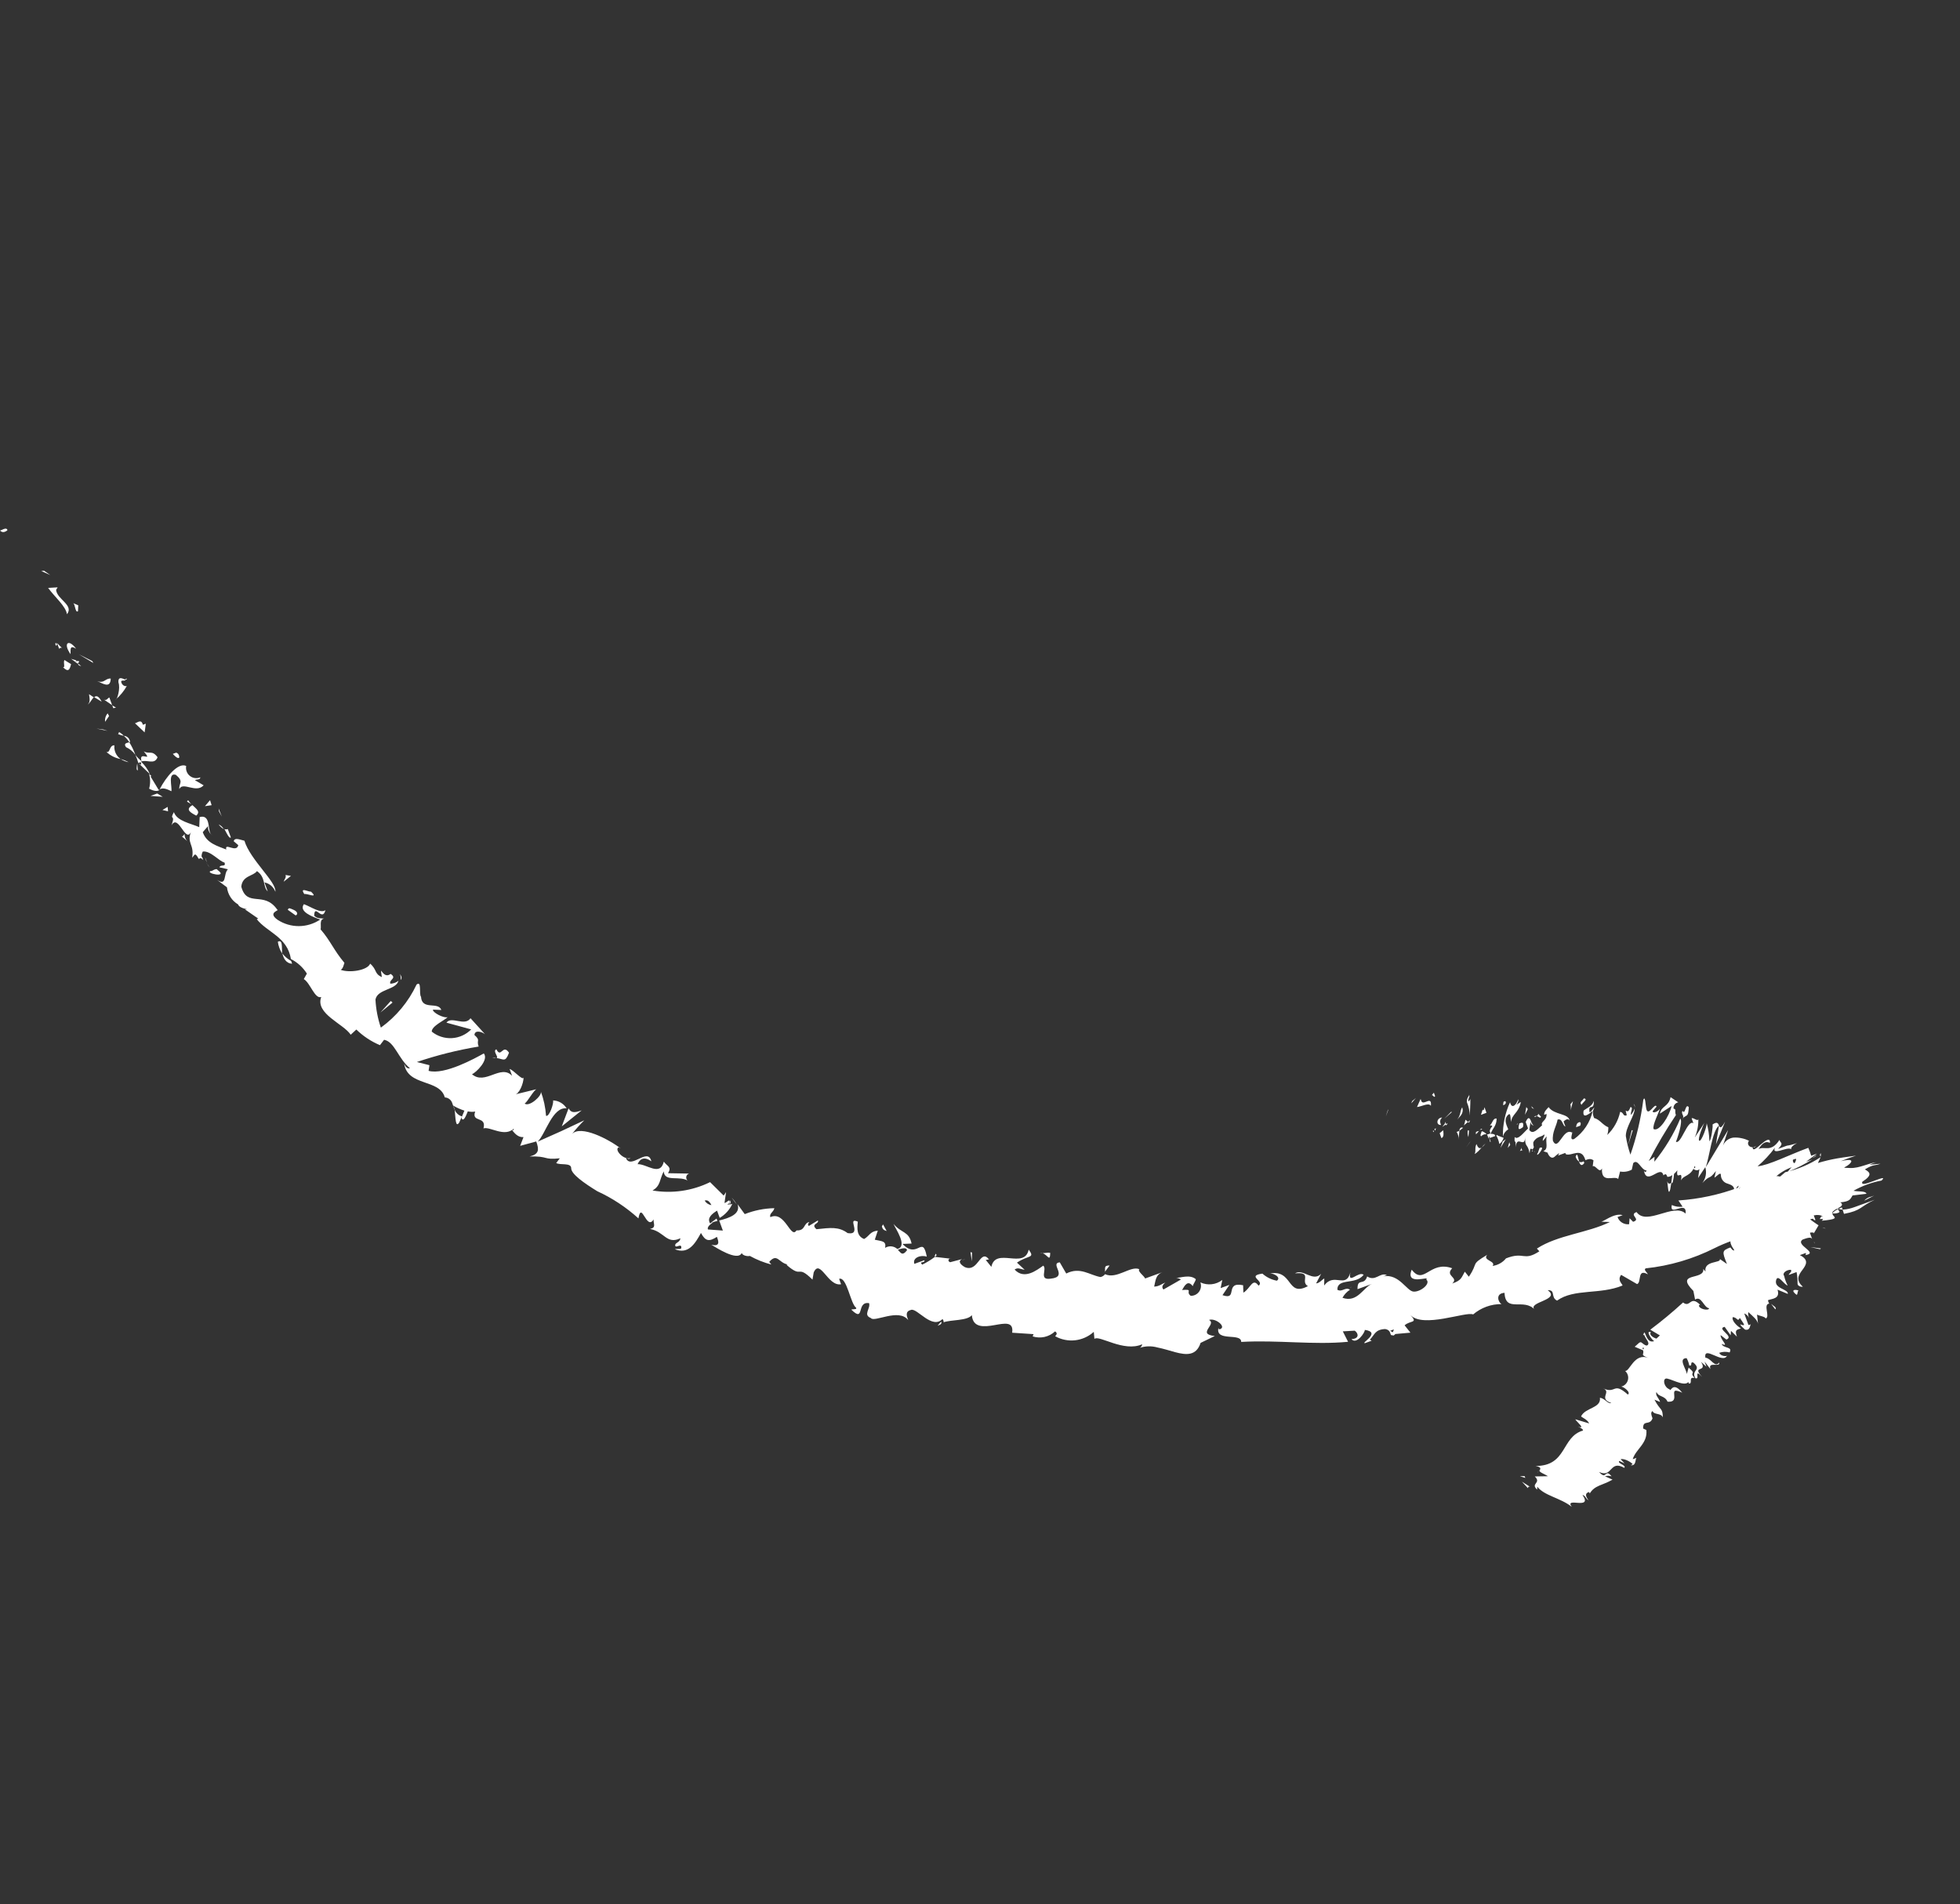 <?xml version="1.0" encoding="UTF-8"?> <svg xmlns="http://www.w3.org/2000/svg" width="141" height="137" viewBox="0 0 141 137" fill="none"><rect x="0" y="0" width="141" height="137" fill="#333333" stroke="none"/><g clip-path="url(#clip0_543_2742)"><path d="M0.526 38.12C0.448 37.905 0.092 38.174 0.004 38.171C0.272 38.475 0.644 38.06 0.526 38.12Z" fill="white"></path><path d="M3.17 41.065L2.969 41.086L3.614 41.374L3.17 41.065Z" fill="white"></path><path d="M4.816 44.197C5.342 43.535 4.097 43.133 4.036 42.441L4.146 42.261L3.462 42.301C3.92 42.936 4.748 43.629 4.816 44.197Z" fill="white"></path><path d="M4.256 46.685C4.462 46.436 4.687 46.912 4.099 46.254L4.133 46.346L4.256 46.685Z" fill="white"></path><path d="M4.104 46.358C3.999 46.693 3.898 46.032 4.104 46.358V46.358Z" fill="white"></path><path d="M5.112 47.787L4.637 47.489C4.528 47.668 4.725 48.067 4.526 48C4.916 48.399 5.014 48.189 5.112 47.787Z" fill="white"></path><path d="M5.839 47.922L5.617 47.742C5.617 47.742 5.585 47.893 5.839 47.922Z" fill="white"></path><path d="M5.113 47.403L5.589 47.753C5.654 47.642 5.868 47.512 5.388 47.582C5.634 47.493 5.396 47.51 5.113 47.403Z" fill="white"></path><path d="M5.076 47.068C5.083 46.751 5.001 46.38 5.475 46.678C4.921 45.921 4.516 46.295 5.076 47.068Z" fill="white"></path><path d="M5.61 43.979L5.629 43.553L5.257 43.392C5.425 43.471 5.401 44.124 5.61 43.979Z" fill="white"></path><path d="M6.305 50.683C6.459 50.627 6.59 50.317 6.747 50.173L6.404 49.949C6.43 50.166 6.529 50.531 6.305 50.683Z" fill="white"></path><path d="M6.777 50.162L7.315 50.489C7.085 50.05 6.924 50.039 6.777 50.162Z" fill="white"></path><path d="M6.633 47.563L5.671 47.077L6.72 47.706L6.633 47.563Z" fill="white"></path><path d="M7.434 52.487L6.94 52.423L7.733 52.588L7.434 52.487Z" fill="white"></path><path d="M8.23 53.627C7.84 53.611 7.95 54.199 7.652 54.099C7.937 54.365 8.292 54.545 8.677 54.615C8.52 54.505 8.397 54.356 8.318 54.182C8.239 54.008 8.209 53.816 8.23 53.627Z" fill="white"></path><path d="M9.251 54.843C9.072 54.742 8.88 54.665 8.68 54.615C8.854 54.726 9.048 54.804 9.251 54.843Z" fill="white"></path><path d="M7.743 51.328C7.672 51.411 7.619 51.508 7.588 51.612C7.556 51.717 7.548 51.827 7.562 51.935L7.847 51.517L7.743 51.328Z" fill="white"></path><path d="M6.986 49.006C7.374 49.161 7.945 49.581 7.966 48.823C7.571 48.793 7.51 49.199 6.986 49.006Z" fill="white"></path><path d="M8.068 50.738L7.866 50.184C7.743 50.229 7.666 50.448 7.466 50.33L8.068 50.738Z" fill="white"></path><path d="M8.345 50.917L8.076 50.753L8.149 50.954L8.345 50.917Z" fill="white"></path><path d="M9.066 53.759C9.337 53.88 9.57 54.073 9.74 54.316C9.626 54 9.481 53.697 9.305 53.411C9.146 53.451 8.856 53.47 9.066 53.759Z" fill="white"></path><path d="M11.438 56.872L11.476 56.789L11.421 56.826L11.438 56.872Z" fill="white"></path><path d="M9.339 53.311C9.319 53.211 9.265 53.12 9.187 53.054C9.109 52.987 9.012 52.949 8.909 52.944C9.063 53.08 9.196 53.237 9.306 53.41C9.306 53.41 9.398 53.377 9.339 53.311Z" fill="white"></path><path d="M9.913 55.421L9.874 54.929C9.837 55.117 9.784 55.45 9.913 55.421Z" fill="white"></path><path d="M8.495 52.816C8.426 52.911 8.466 52.879 8.495 52.816V52.816Z" fill="white"></path><path d="M8.496 52.816C8.628 52.876 8.767 52.919 8.909 52.945C8.809 52.836 8.693 52.743 8.565 52.669C8.553 52.722 8.529 52.773 8.496 52.816Z" fill="white"></path><path d="M14.406 55.93C14.283 55.982 14.148 56 14.016 55.982C13.884 55.963 13.759 55.909 13.655 55.825C13.551 55.741 13.472 55.631 13.426 55.505C13.38 55.38 13.369 55.244 13.394 55.113C12.821 54.833 11.938 55.904 11.49 56.782C11.66 56.721 11.814 56.665 12.329 56.93C12.393 56.628 12.058 55.564 12.649 55.75C13.249 56.247 12.862 56.335 12.9 56.775C13.149 56.213 14.101 57.105 14.65 56.504L14.028 56.137C14.119 56.052 14.427 56.132 14.406 55.93Z" fill="white"></path><path d="M10.906 55.845L10.725 55.684C10.823 56.031 10.824 56.398 10.728 56.746C11.117 56.953 11.298 56.922 11.437 56.872L10.823 55.857L10.906 55.845Z" fill="white"></path><path d="M10.14 54.797C10.602 54.629 11.107 55.056 11.335 54.484C10.925 53.936 10.744 54.298 10.343 54.061C11.062 54.933 9.951 53.942 10.181 54.765C10.015 54.634 9.867 54.483 9.738 54.316C9.825 54.505 9.897 54.7 9.952 54.901C10.005 54.873 10.062 54.853 10.121 54.839C10.239 55.163 10.041 54.955 9.952 54.901L10.782 55.697C10.631 55.357 10.413 55.051 10.14 54.797Z" fill="white"></path><path d="M9.113 48.824C9.113 48.824 9.113 48.824 9.022 48.857C8.93 48.891 9.158 48.946 9.113 48.824Z" fill="white"></path><path d="M9.12 49.361C9.043 49.389 8.825 49.364 8.735 49.118C8.646 48.871 8.935 49.045 9.046 48.918C8.863 48.845 8.477 48.601 8.522 49.108C8.679 49.539 8.422 50.365 8.323 50.332C8.644 50.058 8.914 49.729 9.12 49.361Z" fill="white"></path><path d="M9.712 52.041L10.404 52.696L10.491 52.072L10.275 52.15C10.17 51.718 9.903 51.989 9.712 52.041Z" fill="white"></path><path d="M11.307 57.093L10.83 57.267L11.708 57.331L11.307 57.093Z" fill="white"></path><path d="M12.059 58.057L11.687 58.28L12.089 58.377L12.059 58.057Z" fill="white"></path><path d="M69.195 90.686L69.457 90.591C69.366 90.611 69.278 90.643 69.195 90.686Z" fill="white"></path><path d="M67.31 90.205L67.228 90.409C67.362 90.395 67.417 90.305 67.31 90.205Z" fill="white"></path><path d="M32.709 79.854C32.776 80.422 32.761 81.195 33.039 80.762L33.23 80.327C33.113 80.291 33.006 80.231 32.916 80.149C32.826 80.067 32.755 79.966 32.709 79.854Z" fill="white"></path><path d="M51.61 87.847L51.548 87.677L51.122 87.99C51.26 87.939 51.451 87.887 51.61 87.847Z" fill="white"></path><path d="M52.641 86.181L52.986 86.648C52.895 86.476 52.778 86.319 52.641 86.181Z" fill="white"></path><path d="M79.484 91.509L79.824 91.054C79.368 91.045 79.54 91.279 79.484 91.509Z" fill="white"></path><path d="M19.986 67.761C20.029 68.062 20.134 68.35 20.294 68.608C20.265 68.096 20.339 67.58 19.986 67.761Z" fill="white"></path><path d="M67.449 95.385C67.634 95.317 67.726 95.284 67.728 95.144C67.729 95.004 67.48 95.374 67.449 95.385Z" fill="white"></path><path d="M21.016 69.341L20.943 69.14C20.698 69.007 20.483 68.824 20.312 68.603C20.393 68.922 20.554 69.317 21.016 69.341Z" fill="white"></path><path d="M128.905 87.955C128.761 88.02 128.611 88.075 128.458 88.117C128.619 88.102 128.772 88.046 128.905 87.955Z" fill="white"></path><path d="M24.914 69.176C24.91 69.021 24.925 69.016 24.914 69.176V69.176Z" fill="white"></path><path d="M14.762 61.695C14.779 61.815 14.821 61.931 14.885 62.034L14.762 61.695Z" fill="white"></path><path d="M14.616 61.87L14.538 61.654C14.43 61.693 14.41 61.735 14.616 61.87Z" fill="white"></path><path d="M15.073 62.402C14.981 62.296 14.907 62.175 14.856 62.045L14.884 62.122L15.073 62.402Z" fill="white"></path><path d="M97.066 92.711C97.239 92.561 97.346 92.522 97.066 92.711V92.711Z" fill="white"></path><path d="M41.844 79.893C41.198 80.129 41.065 80.003 40.902 79.748L40.414 81.042L41.844 79.893Z" fill="white"></path><path d="M73.711 91.361L73.158 90.848C73.982 90.286 74.482 90.557 74.003 89.912C73.696 91.367 71.623 89.697 71.316 91.152L70.903 90.64C71.023 90.683 71.056 90.584 71.162 90.633C70.506 89.79 70.404 91.571 69.424 91.178C69.098 91.001 68.884 90.747 69.211 90.593L68.352 90.819C68.132 90.742 68.234 90.495 68.454 90.572L67.253 90.434C66.969 90.652 66.663 90.839 66.34 90.993C66.084 90.72 66.556 90.915 66.502 90.672L65.779 90.936C65.622 90.505 66.232 90.265 66.672 90.419C66.357 88.79 66.025 90.654 64.925 89.503L65.578 89.475C65.387 88.567 64.843 88.748 64.279 88.064C64.386 88.356 65.34 89.683 64.552 89.865C64.433 89.758 64.283 89.692 64.123 89.678C63.964 89.664 63.804 89.702 63.668 89.786C63.794 89.269 63.391 89.312 62.932 89.2L63.147 88.546C62.589 88.592 62.541 88.941 62.163 89.148C61.613 88.93 61.66 88.39 61.709 87.901C60.859 87.531 62.074 88.902 60.98 88.725C60.334 88.245 59.741 88.339 58.733 88.444C58.292 88.047 58.946 88.07 58.835 87.814L58.193 88.205C58.087 88.156 58.125 88.02 58.231 87.929C57.782 87.988 57.974 88.564 57.299 88.53C56.877 89.19 56.477 87.086 55.417 87.576C55.322 87.314 55.651 87.212 55.706 86.931C54.976 86.945 54.255 87.089 53.576 87.357L53.054 86.641C53.312 87.349 52.459 87.642 51.738 87.817L52.002 88.541L50.927 88.461C50.865 88.292 51.047 88.121 51.311 87.938C51.232 87.958 51.154 87.986 51.081 88.022C50.852 87.634 51.202 87.35 51.584 87.106L51.775 87.629C52.174 87.395 52.49 87.042 52.68 86.62C52.561 86.665 52.432 86.676 52.308 86.651C52.431 86.606 52.523 86.572 52.488 86.428C52.453 86.284 52.35 86.478 52.119 86.562L52.232 85.772L52.062 86.025L51.082 85.056C49.799 85.686 48.35 85.896 46.941 85.657C47.533 85.32 47.438 84.866 47.748 84.282C47.802 85.1 48.922 84.535 49.541 84.99C49.486 84.966 49.44 84.926 49.408 84.875C49.377 84.825 49.362 84.765 49.365 84.706C49.367 84.646 49.388 84.589 49.425 84.541C49.461 84.494 49.51 84.458 49.567 84.44L48.058 84.414C48.34 83.945 48.003 83.928 47.755 83.582C47.489 84.673 46.52 83.735 45.868 83.764C46.019 83.412 46.313 83.166 46.858 83.56C46.605 82.484 45.357 84.229 45.015 83.289C45.162 83.358 45.211 83.445 45.358 83.322C44.881 83.495 44.165 82.727 44.502 82.552L44.655 82.636C43.781 81.96 41.783 80.926 41.153 81.591C41.424 81.244 41.718 80.915 42.033 80.608L40.38 81.385L38.685 82.141C39.261 81.566 39.741 79.629 40.761 79.746C40.657 79.579 40.515 79.439 40.345 79.34C40.175 79.24 39.983 79.184 39.786 79.177C39.853 79.362 39.523 80.371 39.282 80.285C39.241 79.688 39.115 79.099 38.908 78.538C39.014 78.83 38.068 79.68 37.739 79.399C37.924 79.332 38.416 78.385 38.618 78.364L37.017 78.755C37.358 78.736 37.663 77.945 37.667 77.525C37.607 77.791 36.947 76.984 36.66 76.915L36.84 77.407C36.017 76.538 34.9 78.114 33.954 77.29C34.231 77.189 35.186 76.266 34.805 75.794C34.197 76.137 31.976 77.365 30.832 77.049L30.894 76.642L29.991 76.413C31.439 75.922 32.925 75.55 34.434 75.301C34.254 74.809 34.599 74.892 34.131 74.47C34.156 74.06 34.716 74.257 34.897 74.418L33.849 73.264C33.425 73.872 32.476 73.085 32.116 73.582L33.897 74.067C33.529 74.441 33.034 74.665 32.51 74.695C31.985 74.724 31.469 74.558 31.061 74.228C31.034 73.819 32.059 73.376 32.198 73.185C31.937 73.281 31.101 72.853 31.147 72.644L31.749 72.669C31.519 72.038 30.356 72.723 30.287 71.719C30.126 71.516 30.358 70.525 29.967 70.841C29.388 72.075 28.504 73.141 27.398 73.939C27.176 73.287 27.045 72.606 27.011 71.918C27.151 71.152 28.506 71.234 28.664 70.566C28.498 70.7 28.292 70.775 28.079 70.779C27.966 70.471 28.587 70.402 28.101 70.074C27.517 70.53 27.294 69.199 27.47 70.303C26.908 70.054 27.139 69.778 26.629 69.336C26.44 69.824 25.134 70.02 24.506 69.778C24.675 69.717 24.733 69.399 24.777 69.278C24.011 68.371 23.785 67.704 23.062 66.868C23.135 66.685 22.939 66.146 23.321 66.094C23.118 66.063 22.845 66.128 22.6 65.886C22.632 64.967 23.178 66.373 23.413 65.485C23.073 65.748 22.386 65.249 21.862 65.056C21.467 65.6 22.509 65.971 23.033 66.164C22.58 66.468 22.048 66.632 21.504 66.635C20.959 66.638 20.425 66.48 19.97 66.181C19.198 65.642 20.158 65.502 19.95 65.456C18.989 64.062 17.779 65.339 17.359 63.8C17.43 62.99 18.235 63.045 18.484 62.676C19.134 63.119 18.899 63.815 19.26 64.137L19.025 63.49C19.202 63.526 19.367 63.607 19.505 63.725C19.642 63.843 19.747 63.994 19.81 64.163C19.905 63.466 17.995 61.86 17.584 60.492C17.282 60.428 16.877 60.227 16.813 60.529L17.142 60.81C17.008 61.4 16.135 60.584 16.28 61.124C15.666 60.877 14.863 60.681 14.587 59.875L15.029 59.365C14.86 59.426 15.021 60.013 15.292 60.089C14.839 59.992 15.276 58.56 14.365 58.787L14.333 59.514C13.73 59.245 12.73 59.086 12.51 58.434C12.155 59.086 12.663 58.517 12.334 59.387C12.853 58.465 13.392 60.903 13.784 59.731C13.37 60.701 13.998 60.7 13.823 61.705C13.995 61.555 14.008 61.254 14.292 61.795C14.292 61.795 14.446 61.739 14.508 61.717C14.486 61.563 14.514 61.406 14.589 61.269C15.157 61.202 15.748 61.963 16.15 62.061C16.279 62.415 15.873 62.162 15.786 62.403L16.397 62.546C16.048 62.883 16.348 63.802 15.609 63.304L16.328 63.844C16.357 64.097 16.444 64.339 16.582 64.552C16.72 64.765 16.906 64.943 17.124 65.072C17.253 65.426 18.109 65.428 17.621 65.431L18.578 66.094L18.47 66.134C19.196 67.073 20.677 67.405 20.928 69.005C21.399 69.243 21.796 69.605 22.077 70.052L21.854 70.447C22.318 70.714 22.646 71.903 23.108 71.735C22.659 72.944 24.716 73.66 25.23 74.45L25.634 74.076C26.125 74.554 26.702 74.936 27.334 75.201L27.63 74.814C28.395 74.954 28.652 76.186 29.489 76.857C29.305 76.925 29.149 76.737 29.076 76.537C29.329 78.189 31.63 77.612 31.999 78.96C32.123 78.966 32.242 79.011 32.339 79.088C32.436 79.166 32.506 79.272 32.54 79.391L32.573 79.484C32.62 79.635 32.674 79.784 32.736 79.93C32.71 79.795 32.663 79.665 32.596 79.545C32.852 79.698 33.125 79.821 33.409 79.912L33.195 80.426C33.324 80.78 33.519 80.308 33.654 79.962C33.828 80.004 34.008 80.01 34.184 79.979C33.89 80.801 35.021 80.267 34.782 81.191C35.228 81.028 36.298 81.859 36.964 81.198C36.9 81.309 37.032 81.383 36.795 81.26C37.021 81.544 37.252 81.844 37.66 81.817L37.419 82.446L38.576 82.129C38.789 82.714 38.788 83.046 38.098 83.21C39.496 83.171 39.048 83.474 40.273 83.342L40.013 83.681C40.303 83.854 41.095 83.635 41.091 84.055C41.087 84.475 42.023 85.129 42.967 85.71C44.048 86.205 45.047 86.865 45.928 87.665C46.152 86.363 46.508 88.588 47.019 87.739C46.997 88.061 47.232 88.324 46.763 88.425C47.81 88.619 47.945 89.564 48.943 89.096C48.921 89.418 48.547 89.397 48.574 89.615C48.6 89.832 48.974 89.469 49.012 89.716C49.05 89.964 48.75 89.812 48.55 89.885C49.53 90.278 50.006 89.477 50.426 88.714C50.748 89.311 51.008 89.356 51.574 88.993C51.686 89.301 51.837 89.717 51.169 89.559C51.48 89.742 53.064 90.787 53.358 90.157C53.431 90.357 53.816 90.409 53.939 90.364C54.428 90.635 54.949 90.844 55.49 90.985L55.335 90.797C55.913 90.134 56.021 90.862 56.656 90.979L56.579 91.007C57.78 92.052 57.282 90.925 58.449 92.07L58.538 91.549C59.003 90.526 59.562 92.589 60.506 92.403L60.365 92.018C60.92 91.816 61.182 93.83 61.594 94.099C61.645 94.237 61.379 94.177 61.24 94.228C62.241 95.206 61.576 93.617 62.518 93.763C62.652 94.132 62.059 94.61 62.646 94.832C62.878 95.183 64.663 94.098 65.335 94.986C65.217 94.663 65.105 94.355 65.553 94.244C66.001 94.133 67.049 95.67 67.8 94.908C67.829 94.939 67.852 94.975 67.866 95.015C67.881 95.055 67.887 95.097 67.885 95.139C68.408 94.949 69.593 95.041 69.913 94.627C69.99 95.558 70.797 95.474 71.534 95.345C72.272 95.216 72.931 95.063 72.814 95.891L73.583 95.942L74.352 95.993L74.288 96.156C74.565 96.244 74.86 96.257 75.144 96.194C75.427 96.13 75.688 95.993 75.901 95.795C76.107 95.93 75.991 96.042 75.906 96.143C76.343 96.389 76.847 96.49 77.346 96.434C77.845 96.378 78.314 96.165 78.686 95.828L78.731 96.335C79.075 96.035 80.831 97.314 82.168 96.722C82.161 96.775 82.142 96.825 82.113 96.869C82.084 96.913 82.044 96.95 81.999 96.976C82.409 96.844 82.848 96.836 83.263 96.952C83.695 97.038 84.129 97.177 84.537 97.29C85.367 97.511 86.063 97.554 86.369 96.623L87.392 96.128C86.051 95.989 87.571 95.278 86.972 94.973C87.465 94.794 88.33 95.543 87.69 95.653L87.651 95.546C87.43 96.568 89.303 95.868 89.291 96.553C91.905 96.403 94.502 96.783 96.978 96.544L96.6 95.793L97.454 95.743C97.702 95.897 97.838 96.318 97.222 96.351C97.586 96.776 98.199 95.873 98.183 95.687C99.417 95.865 97.842 96.666 98.199 96.64L98.676 96.466L98.545 96.392C98.913 96.014 98.908 95.667 99.643 95.626C100.128 95.711 99.946 96.074 100.138 96.074C100.33 96.074 100.171 96.166 100.384 95.984L101.465 95.887L101.046 95.359C101.466 94.98 102.048 95.239 101.45 94.602C102.338 95.604 105.486 94.336 105.975 94.576C106.546 94.089 107.273 93.824 108.023 93.831C107.798 93.738 107.535 93.066 108.234 93.021C108.3 94.497 109.627 93.351 110.424 94.247C109.781 93.679 112.333 93.552 111.339 92.832C111.94 92.806 111.524 93.341 112.013 93.581C113.243 92.697 115.107 93.17 116.726 92.493C116.664 92.323 116.342 92.109 116.622 91.728L117.77 92.392C118.109 92.268 117.755 91.246 118.544 91.691C118.488 91.537 118.219 91.374 118.387 91.26C120.116 91.078 121.797 90.584 123.35 89.802C124.957 89.002 126.738 88.611 128.533 88.665C127.948 88.494 128.224 88.341 128.557 88.203C128.341 88.281 128.394 87.756 128.305 87.51L129.925 87.6C129.872 86.834 131.408 86.885 131.167 86.223L130.808 86.529C131.009 85.549 129.308 85.331 128.936 84.263C128.697 85.379 126.816 83.709 126.321 85.32C126.023 85.219 126.389 84.929 126.125 84.781C126.036 85.302 125.762 85.506 125.115 85.55L125.076 85.442C123.684 85.961 122.224 86.275 120.742 86.375L121.044 86.823C120.78 86.857 120.511 86.816 120.269 86.704C120.07 87.596 121.362 86.306 121.26 87.32C120.408 86.513 118.455 88.236 117.732 87.209C117.147 87.422 118.093 87.723 117.482 87.91L117.231 87.653L117.196 88.084C117.019 88.105 116.841 88.065 116.689 87.972C116.538 87.878 116.423 87.736 116.363 87.568C116.455 87.534 116.64 87.467 116.732 87.433C116.121 87.238 115.3 87.955 115.159 87.902L115.813 87.925C114.217 88.715 112.054 88.858 110.562 89.837L110.739 90.034C109.583 90.786 109.671 90.022 108.342 90.54C108.1 90.839 107.753 91.034 107.372 91.085C107.663 90.735 106.599 90.687 106.993 90.282C105.733 91.037 106.395 90.796 105.667 91.863L105.377 91.498C105.13 91.919 105.151 92.121 104.468 92.352C104.984 91.903 103.909 91.823 104.469 91.253C102.861 90.67 102.435 92.517 101.558 91.354C101.058 92.565 102.928 91.762 102.599 92.056C102.97 92.357 102.168 92.981 101.679 92.932C101.191 92.883 100.654 91.648 99.534 91.829C99.626 91.796 99.657 91.784 99.765 91.745C99.282 91.52 98.949 92.234 98.353 91.841C98.123 92.552 97.644 91.907 97.657 92.757L98.704 92.376C98.088 92.6 97.659 93.768 96.575 93.377C96.705 93.143 96.89 92.944 97.114 92.798C96.786 92.568 96.544 93.005 96.207 92.797C96.204 91.926 97.52 92.476 98.1 91.724C97.729 91.423 96.935 92.497 97.147 91.547C96.807 92.77 95.985 91.517 95.26 92.496L95.267 91.988C95.144 92.033 94.909 92.345 94.68 92.341L95.04 91.652C94.445 92.27 93.743 91.252 93.163 91.621C94.46 91.497 93.5 92.213 94.09 92.539C92.526 93.369 93.055 91.276 91.287 91.641C91.533 91.551 92.216 91.895 91.855 92.149C91.469 92.076 91.109 91.899 90.815 91.638C89.638 91.805 91.011 92.177 90.538 92.506C90.107 91.896 89.953 92.719 89.448 93.008L89.428 92.475C88.052 92.191 89.101 93.588 87.944 93.189L88.442 92.45L87.811 92.68L87.93 92.096C87.708 92.267 87.444 92.373 87.166 92.403C86.888 92.434 86.607 92.387 86.353 92.269C86.394 92.379 86.406 92.497 86.39 92.614C86.374 92.73 86.33 92.841 86.262 92.936C86.194 93.031 86.103 93.108 85.998 93.161C85.893 93.213 85.777 93.239 85.659 93.236C85.252 92.931 85.9 92.748 85.036 92.818C85.229 92.486 85.446 92.076 85.806 92.538C85.848 92.366 85.999 92.206 86.026 92.039C85.596 91.673 84.93 91.95 84.613 91.943C84.734 91.957 84.85 91.998 84.953 92.064L83.698 92.782C83.521 92.585 83.672 92.425 83.829 92.281C83.598 92.365 83.391 92.563 83.029 92.573C83.136 92.15 83.119 91.72 83.643 91.529L82.38 91.989C82.313 91.804 81.806 91.466 81.963 91.321C81.338 91.043 80.335 92.071 79.495 91.679C79.416 91.787 79.299 91.861 79.168 91.885C78.366 91.741 77.707 91.127 76.704 91.632L76.237 90.825C75.482 90.908 76.877 91.865 75.6 91.999C74.692 92.138 75.353 91.321 75.051 91.065C74.578 91.394 73.685 92.103 72.99 91.345C73.239 91.167 73.42 91.328 73.711 91.361ZM64.559 89.933C64.759 89.86 65.221 89.692 65.249 89.96C64.878 90.427 64.797 90.108 64.537 89.871L64.559 89.933ZM50.693 86.384C50.894 86.311 51.048 86.447 51.179 86.713C51.079 86.697 50.984 86.659 50.9 86.603C50.816 86.546 50.745 86.471 50.693 86.384ZM16.926 64.097C17.064 64.571 17.033 64.39 16.926 64.097V64.097ZM16.618 63.251C16.581 63.237 16.541 63.237 16.505 63.25C16.468 63.263 16.437 63.289 16.418 63.323C16.541 63.279 16.67 63.441 16.795 63.64C16.803 63.567 16.799 63.411 16.564 63.34L16.618 63.251ZM100.199 95.86L100.005 95.756C100.384 95.601 100.261 95.645 100.199 95.86Z" fill="white"></path><path d="M52.518 86.365C52.519 86.466 52.503 86.567 52.469 86.662C52.525 86.624 52.61 86.523 52.518 86.365Z" fill="white"></path><path d="M79.43 91.599C79.427 91.571 79.417 91.545 79.402 91.522L79.43 91.599Z" fill="white"></path><path d="M28.769 70.091C28.826 70.223 28.843 70.369 28.816 70.51C28.907 70.424 28.93 70.294 28.769 70.091Z" fill="white"></path><path d="M13.025 60.13L13.461 60.512C13.337 60.372 13.271 60.191 13.276 60.004C13.216 60.078 13.128 60.267 13.025 60.13Z" fill="white"></path><path d="M12.866 54.328C12.866 54.328 12.81 54.175 12.664 54.158L12.433 54.242C12.712 54.576 12.989 54.667 12.866 54.328Z" fill="white"></path><path d="M14.119 58.685C14.448 58.391 14.116 58.197 13.844 57.93C13.299 58.251 13.709 58.468 14.119 58.685Z" fill="white"></path><path d="M13.769 57.87C13.682 57.785 13.606 57.69 13.544 57.586C13.319 57.685 13.594 57.724 13.769 57.87Z" fill="white"></path><path d="M15.648 62.593C15.575 62.393 15.109 62.79 15.199 62.653C14.633 62.824 16.499 63.208 15.648 62.593Z" fill="white"></path><path d="M15.11 57.574L14.744 58.004L15.224 57.934L15.11 57.574Z" fill="white"></path><path d="M16.608 60.254L16.389 59.654C16.389 59.654 16.235 59.71 16.14 59.64C16.304 59.947 16.492 60.367 16.608 60.254Z" fill="white"></path><path d="M16.095 59.657C16.014 59.506 15.884 59.387 15.727 59.32C15.829 59.453 15.953 59.567 16.095 59.657Z" fill="white"></path><path d="M15.728 58.17L15.749 58.371L15.956 58.749L15.728 58.17Z" fill="white"></path><path d="M20.702 65.461L21.268 65.865C21.453 65.798 21.411 65.587 21.122 65.465C20.834 65.343 20.78 65.293 20.702 65.461Z" fill="white"></path><path d="M20.539 62.956C20.607 63.141 20.47 63.244 20.402 63.442L20.93 63.024L20.539 62.956Z" fill="white"></path><path d="M21.892 64.33C22.077 64.262 22.95 64.695 22.37 64.156C22.168 64.177 21.541 63.795 21.892 64.33Z" fill="white"></path><path d="M28.239 72.133L28.112 72.022L27.367 72.852L28.239 72.133Z" fill="white"></path><path d="M36.618 75.744C36.165 75.073 36.045 76.18 35.71 75.5C35.402 75.612 35.923 76.085 35.712 76.127C36.242 76.195 36.343 76.472 36.618 75.744Z" fill="white"></path><path d="M35.711 76.127C35.612 76.109 35.51 76.105 35.41 76.115C35.509 76.138 35.611 76.142 35.711 76.127Z" fill="white"></path><path d="M130.907 87.713L131.492 87.692L131.026 87.513L130.907 87.713Z" fill="white"></path><path d="M131.491 86.541L131.911 87.12L131.922 86.767L131.943 86.394C131.821 86.49 131.649 86.64 131.491 86.541Z" fill="white"></path><path d="M63.524 88.096L63.44 88.248C63.507 88.433 63.53 88.495 63.786 88.576L63.524 88.096Z" fill="white"></path><path d="M69.928 90.122L69.813 90.094L69.914 90.755L69.928 90.122Z" fill="white"></path><path d="M75.554 90.15C75.324 90.094 75.053 90.21 74.823 90.154C75.324 90.094 75.529 90.943 75.554 90.15Z" fill="white"></path><path d="M99.88 79.846C99.852 79.769 99.725 80.233 99.701 80.312C99.677 80.39 99.908 79.731 99.88 79.846Z" fill="white"></path><path d="M101.59 79.223L101.527 79.386L101.859 79.003L101.59 79.223Z" fill="white"></path><path d="M102.936 79.57C103.018 78.79 102.428 79.563 102.258 79.241L102.196 79.072L101.938 79.654C102.289 79.613 102.789 79.309 102.936 79.57Z" fill="white"></path><path d="M103.246 81.376C103.28 81.085 103.469 81.173 103.19 81.222L103.218 81.299C103.233 81.322 103.242 81.349 103.246 81.376Z" fill="white"></path><path d="M103.124 81.333C103.213 81.578 103.002 81.378 103.124 81.333V81.333Z" fill="white"></path><path d="M103.82 81.323L103.566 81.537C103.628 81.707 103.673 81.83 103.695 81.892C103.859 81.814 103.865 81.638 103.82 81.323Z" fill="white"></path><path d="M104.141 80.824L104.003 80.874C104.011 80.992 104.038 81.017 104.141 80.824Z" fill="white"></path><path d="M103.75 81.087L104.015 80.903C103.975 80.796 104.072 80.534 103.891 80.948C103.979 80.759 103.876 80.954 103.75 81.087Z" fill="white"></path><path d="M103.665 80.944C103.597 80.759 103.541 80.605 103.748 80.408C103.349 80.414 103.271 80.965 103.665 80.944Z" fill="white"></path><path d="M103.239 78.867L103.15 78.62L102.969 78.843C103.042 78.66 103.167 79.05 103.239 78.867Z" fill="white"></path><path d="M104.906 82.009C104.944 81.797 104.971 81.584 104.987 81.369L104.787 81.442C104.843 81.524 104.883 81.616 104.903 81.713C104.924 81.811 104.925 81.911 104.906 82.009Z" fill="white"></path><path d="M104.969 81.375L105.253 81.15C105.085 81.071 105.005 81.187 104.969 81.375Z" fill="white"></path><path d="M104.383 80.002L103.898 80.492L104.455 80.01L104.383 80.002Z" fill="white"></path><path d="M105.69 82.246L105.461 82.574L105.821 82.077L105.69 82.246Z" fill="white"></path><path d="M106.219 82.315C106.061 82.6 106.208 82.86 106.078 83.029C106.217 82.979 106.418 82.766 106.589 82.564C106.436 82.672 106.326 82.608 106.219 82.315Z" fill="white"></path><path d="M106.867 82.272C106.764 82.359 106.671 82.457 106.59 82.564C106.696 82.481 106.789 82.382 106.867 82.272Z" fill="white"></path><path d="M105.598 81.322C105.56 81.486 105.574 81.657 105.637 81.813L105.676 81.346L105.598 81.322Z" fill="white"></path><path d="M104.828 80.555C105.009 80.332 105.335 80.126 105.188 79.674C105.014 79.964 105.104 80.21 104.828 80.555Z" fill="white"></path><path d="M105.606 80.725L105.426 80.564C105.382 80.685 105.377 80.861 105.297 80.978L105.606 80.725Z" fill="white"></path><path d="M105.752 80.602L105.605 80.725L105.679 80.785L105.752 80.602Z" fill="white"></path><path d="M106.557 81.756C106.603 81.701 106.663 81.659 106.73 81.635C106.798 81.61 106.871 81.604 106.942 81.616C106.855 81.506 106.734 81.427 106.598 81.392C106.565 81.492 106.442 81.728 106.557 81.756Z" fill="white"></path><path d="M106.621 81.262C106.577 81.139 106.483 81.312 106.375 81.352C106.437 81.304 106.512 81.276 106.591 81.273C106.591 81.273 106.652 81.251 106.621 81.262Z" fill="white"></path><path d="M107.238 82.137L107.137 81.86C107.156 82.01 107.194 82.258 107.238 82.137Z" fill="white"></path><path d="M106.174 81.618C106.167 81.741 106.165 81.69 106.174 81.618V81.618Z" fill="white"></path><path d="M106.176 81.616C106.254 81.545 106.324 81.467 106.387 81.382C106.309 81.385 106.233 81.413 106.172 81.461L106.176 81.616Z" fill="white"></path><path d="M109.215 79.097C109.086 79.51 108.748 79.825 108.63 79.31C108.274 80.084 108.099 80.929 108.117 81.781C108.143 81.673 108.19 81.57 108.257 81.48C108.323 81.391 108.406 81.315 108.502 81.257C108.418 81.026 108.157 80.598 108.439 80.269C108.72 79.94 108.636 80.476 108.71 80.728C108.737 80.178 109.273 80.07 109.407 79.289L109.081 79.495C109.176 79.373 109.26 79.22 109.215 79.097Z" fill="white"></path><path d="M107.728 81.662L107.635 81.696C107.747 81.885 107.823 82.094 107.859 82.311C108.011 82.204 108.12 82.047 108.169 81.868L107.744 81.708L107.728 81.662Z" fill="white"></path><path d="M107.227 81.583C107.402 81.153 107.662 81.006 107.664 80.482C107.388 80.443 107.382 80.811 107.179 80.972C107.63 80.965 106.999 81.195 107.226 81.531C107.155 81.585 107.069 81.616 106.979 81.621L107.086 81.913L107.149 81.751C107.199 81.889 107.188 81.858 107.086 81.913L107.563 81.739C107.549 81.605 107.434 81.577 107.227 81.583Z" fill="white"></path><path d="M105.662 78.769L105.695 78.861C105.695 78.861 105.704 78.789 105.662 78.769Z" fill="white"></path><path d="M105.774 79.077C105.774 79.077 105.667 79.308 105.633 79.216C105.599 79.123 105.679 79.007 105.711 78.856C105.743 78.705 105.423 79.118 105.555 79.384C105.672 79.662 105.728 79.963 105.719 80.266C105.76 79.871 105.778 79.474 105.774 79.077Z" fill="white"></path><path d="M106.535 80.212L106.935 80.066L106.79 79.666L106.734 79.895C106.641 79.737 106.613 80.044 106.535 80.212Z" fill="white"></path><path d="M108.105 82.134L107.941 82.595L108.323 81.967L108.105 82.134Z" fill="white"></path><path d="M108.578 82.188L108.465 82.596L108.645 82.373L108.578 82.188Z" fill="white"></path><path d="M130.487 89.331L130.543 89.485C130.544 89.429 130.524 89.374 130.487 89.331Z" fill="white"></path><path d="M131.325 88.381L131.095 88.325C131.095 88.325 131.284 88.413 131.325 88.381Z" fill="white"></path><path d="M119.941 84.992C119.995 85.426 120.018 86.063 120.155 85.577L120.23 85.113C120.026 85.223 119.998 85.146 119.941 84.992Z" fill="white"></path><path d="M130.973 82.963L130.92 83.104L130.965 83.228C131 83.143 131.002 83.049 130.973 82.963Z" fill="white"></path><path d="M127.412 93.817L127.713 94.213C127.833 94.065 127.592 93.978 127.412 93.817Z" fill="white"></path><path d="M113.35 83.223C113.386 83.371 113.477 83.5 113.603 83.585C113.512 83.286 113.48 82.862 113.35 83.223Z" fill="white"></path><path d="M125.218 87.848L125.516 87.949C125.427 87.891 125.324 87.857 125.218 87.848Z" fill="white"></path><path d="M113.972 83.678L113.927 83.555C113.879 83.591 113.823 83.613 113.764 83.619C113.704 83.625 113.645 83.615 113.591 83.59C113.664 83.79 113.777 83.958 113.972 83.678Z" fill="white"></path><path d="M110.633 105.978C110.633 105.978 110.605 105.901 110.711 105.81C110.818 105.718 110.629 105.822 110.633 105.978Z" fill="white"></path><path d="M115.676 81.086C115.684 81.014 115.679 80.998 115.676 81.086V81.086Z" fill="white"></path><path d="M110.261 82.832L110.233 82.755C110.233 82.755 110.144 82.892 110.261 82.832Z" fill="white"></path><path d="M110.459 82.899C110.405 82.885 110.357 82.854 110.323 82.81L110.459 82.899Z" fill="white"></path><path d="M121.567 98.265C121.603 98.46 121.579 98.347 121.567 98.265V98.265Z" fill="white"></path><path d="M124.102 80.705C123.805 81.232 123.741 81.151 123.663 80.987L123.441 82.341L124.102 80.705Z" fill="white"></path><path d="M128.674 91.735L128.951 91.634L129.243 91.527C129.297 91.795 129.32 92.067 129.312 92.339C129.311 92.396 129.331 92.451 129.368 92.493L129.479 92.558C129.549 92.584 129.624 92.593 129.697 92.583C129.155 92.1 129.389 91.736 129.659 91.376C129.929 91.016 130.163 90.652 129.48 90.308L129.911 90.151C129.911 90.151 129.944 90.243 129.863 90.308C130.906 90.155 129.091 89.577 129.682 89.188C129.959 89.087 130.283 88.969 130.365 89.148L130.287 88.933L130.203 88.702C130.341 88.651 130.596 88.681 130.459 88.783L130.825 88.161C130.625 88.042 130.334 87.817 130.218 87.737C130.587 87.603 130.349 87.811 130.603 87.789L130.541 87.619L130.479 87.45C131.062 87.325 131.318 87.598 131.055 87.833C132.084 87.738 132.05 87.645 131.933 87.514C131.815 87.382 131.624 87.242 132.501 86.871L132.654 87.339C133.943 87.096 133.775 86.826 134.865 86.324C134.634 86.408 133.987 86.644 133.418 86.851C132.848 87.058 132.32 87.094 132.222 86.92C132.453 86.836 132.65 86.66 132.387 86.511C133.132 86.449 133.111 86.248 133.27 86.015L134.273 85.894C134.189 85.664 133.683 85.76 133.339 85.677C133.966 85.323 134.648 85.074 135.356 84.942C135.664 84.638 135.3 84.788 134.792 84.973C134.284 85.158 133.868 85.309 133.974 85.027C134.723 84.545 134.531 84.353 134.157 84.14C134.8 83.749 134.835 83.894 135.281 83.731L134.893 83.768L134.506 83.804C134.661 83.722 134.826 83.661 134.998 83.625C134.424 83.677 133.782 84.068 133.092 84.04C132.402 84.012 132.708 84.04 133.002 83.794C133.296 83.547 133.306 83.334 132.425 83.55C132.782 83.398 133.147 83.265 133.518 83.152C132.739 83.262 132.47 83.29 132.16 83.35C131.694 83.431 131.233 83.541 130.78 83.678L130.976 83.258C130.198 83.771 129.333 84.139 128.424 84.344L127.893 84.8C127.893 84.8 127.708 84.867 127.523 84.934C127.338 85.001 127.153 85.069 127.153 85.069C127.404 84.895 127.671 84.746 127.95 84.622L127.688 84.717C128.049 84.386 128.472 84.132 128.932 83.968C128.809 84.012 128.721 84.201 128.59 84.319C129.205 84.095 129.89 83.724 130.359 83.431C130.237 83.493 130.107 83.54 129.974 83.571C130.117 83.534 130.256 83.484 130.39 83.419C130.39 83.419 130.22 83.481 129.928 83.588L130.71 83.006L130.294 83.158C130.24 82.963 130.171 82.772 130.087 82.588C128.716 83.087 127.265 83.842 126.438 83.917C126.904 83.516 127.324 83.064 127.691 82.571C127.545 82.886 127.792 82.848 128.034 82.795C128.277 82.741 128.727 82.542 128.893 82.709C128.744 82.589 129.074 82.346 129.238 82.269C129.402 82.192 128.9 82.393 128.548 82.433L127.917 82.663C128.36 82.205 128.072 82.275 128.013 82.018C127.386 82.978 126.905 82.421 126.513 82.686C126.69 82.36 126.977 82.046 127.324 82.234C127.365 81.818 127.014 82.05 126.695 82.323C126.375 82.597 126.093 82.874 126.079 82.548C126.156 82.52 126.195 82.627 126.325 82.458C125.964 82.712 125.591 82.359 125.822 82.083C125.652 81.996 125.471 81.933 125.283 81.896C125.084 81.851 124.879 81.838 124.676 81.855C124.496 81.882 124.328 81.96 124.192 82.081C124.057 82.202 123.959 82.359 123.911 82.535L124.318 81.305L122.712 83.983C122.977 83.224 123.179 81.337 123.662 80.986C123.611 80.848 123.544 80.663 123.198 80.911C123.243 81.034 123.095 82.065 122.972 82.109C122.962 81.662 122.894 81.218 122.77 80.788C122.837 80.973 122.398 82.161 122.245 82.078C122.093 81.994 122.544 80.887 122.624 80.771L121.918 81.848C122.103 81.423 122.191 80.962 122.176 80.498C122.162 80.748 121.82 80.384 121.693 80.465L121.822 80.819C121.399 80.52 120.936 82.362 120.563 82.15C120.67 81.919 121.077 80.689 120.88 80.482C120.409 81.601 119.779 82.647 119.011 83.587L119.022 83.234L118.61 83.541C119.195 82.4 119.846 81.295 120.562 80.232C120.45 79.924 120.618 79.81 120.394 79.77C120.38 79.665 120.408 79.558 120.472 79.474C120.535 79.389 120.629 79.332 120.734 79.315L120.179 78.941C120.022 79.661 119.527 79.545 119.408 80.129L120.253 79.577C120.107 80.275 119.357 81.472 118.956 81.235C118.855 80.957 119.363 80.005 119.414 79.76C119.29 79.997 118.885 80.127 118.89 79.951L119.171 79.622C119.048 79.283 118.536 80.463 118.422 79.72C118.389 79.628 118.359 78.732 118.215 79.15C118.044 80.489 117.735 81.805 117.291 83.079C117.142 82.642 117.03 82.192 116.959 81.735C116.961 81.072 117.588 80.303 117.599 79.758C117.535 79.926 117.444 80.082 117.332 80.222C117.265 80.037 117.539 79.641 117.286 79.663C117.056 80.374 116.835 79.479 117.027 80.246C116.734 80.352 116.829 80.039 116.553 79.999C116.415 80.634 116.092 81.213 115.625 81.663C115.679 81.484 115.705 81.298 115.703 81.111C115.273 80.937 115.096 80.547 114.673 80.44C114.612 80.27 114.511 79.993 114.7 79.698C114.577 79.743 114.476 80.041 114.346 80.019C114.254 79.337 114.672 80.004 114.66 79.207C114.532 79.62 114.176 79.697 113.923 79.911C113.811 80.562 114.323 80.149 114.577 79.934C114.396 80.751 113.919 81.472 113.238 81.957C112.822 82.108 113.226 81.35 113.064 81.479C112.438 81.149 112.107 82.874 111.717 82.092C111.633 81.477 111.993 80.98 112.049 80.558C112.403 80.43 112.409 81.02 112.612 81.051L112.483 80.697C112.618 80.543 112.844 80.443 112.917 80.644C112.855 80.091 111.812 80.244 111.407 79.659C111.271 79.813 111.068 79.974 111.085 80.212L111.255 80.15C111.294 80.641 110.793 80.702 110.94 80.962C110.636 81.23 110.26 81.681 110.016 81.299L110.112 80.653C110.076 80.841 110.264 81.069 110.363 80.911C110.157 81.16 110.108 79.922 109.757 80.73L109.925 81.192C109.627 81.475 109.182 82.073 108.962 81.804C108.929 82.479 109.054 81.771 109.039 82.543C109.122 81.572 109.73 82.763 109.717 81.722C109.685 82.64 109.89 82.199 110.036 82.983C110.077 82.759 110.05 82.542 110.252 82.712L110.346 82.539C110.308 82.426 110.295 82.306 110.305 82.187C110.541 81.735 110.907 81.829 111.093 81.621C111.149 81.775 110.964 81.843 110.987 82.096L111.268 81.767C111.162 82.242 111.426 82.633 111.028 82.831L111.326 82.932C111.432 83.224 111.634 83.395 111.821 83.24C112.009 83.084 112.292 82.807 112.083 83.144L112.607 82.954L112.64 83.046C113.07 83.221 113.766 82.497 114.052 83.474C114.236 83.407 114.437 83.334 114.633 83.489L114.577 83.91C114.808 83.826 115.059 84.467 115.245 84.068C115.172 85.211 116.119 84.552 116.411 84.829L116.547 84.292C116.834 84.345 117.131 84.299 117.388 84.16L117.494 83.685C117.843 83.349 118.042 84.183 118.458 84.224C118.385 84.407 118.273 84.291 118.255 84.193C118.448 85.396 119.471 83.75 119.665 84.569C119.821 84.425 119.88 84.491 119.936 84.645L120.048 84.953L119.948 84.675C120.078 84.678 120.204 84.632 120.302 84.546L120.233 85.077C120.312 85.293 120.398 84.86 120.429 84.465C120.516 84.386 120.595 84.299 120.666 84.205C120.554 85.048 121.081 84.053 120.929 84.928C121.13 84.524 121.607 84.682 121.927 83.885C121.96 83.977 121.983 84.039 121.848 84.053C121.714 84.067 122.074 84.337 122.254 84.115L122.158 84.76L122.676 83.978C122.733 84.172 122.744 84.376 122.707 84.575C122.67 84.773 122.586 84.96 122.464 85.12C123.093 84.454 122.895 84.963 123.44 84.258L123.334 84.733C123.442 84.694 123.818 84.243 123.796 84.565C123.803 84.705 123.856 84.84 123.945 84.949C124.035 85.058 124.158 85.134 124.295 85.168C124.515 85.245 124.828 85.34 124.735 85.705C125.144 85.155 125.091 85.296 125.028 85.459C124.965 85.621 124.826 85.812 125.229 85.386C125.063 85.612 124.866 85.813 124.644 85.983C124.859 85.904 124.782 85.932 124.806 86.045C124.83 86.159 124.806 86.045 125.36 85.844C125.076 86.069 124.887 86.173 124.71 86.307C124.802 86.274 125.048 86.184 124.848 86.257C124.648 86.33 124.54 86.369 124.425 86.533C124.549 86.488 125.619 85.837 126.628 85.207C126.295 85.538 126.388 85.504 127.212 85.134C126.954 85.356 126.648 85.515 126.318 85.6C126.318 85.6 126.22 86.001 127.224 85.549C126.993 85.633 127.252 85.626 127.421 85.564C127.59 85.502 127.466 85.687 127.782 85.694L127.921 85.644C129.368 85.117 128.422 85.583 128.764 85.564L128.61 85.62C128.546 85.635 128.484 85.658 128.425 85.687C128.364 85.694 128.306 85.715 128.255 85.749C128.255 85.749 128.363 85.709 127.673 86.065L128.551 85.746C129.472 85.498 129.119 85.678 128.601 85.884C128.083 86.09 127.477 86.293 127.748 86.317L128.256 86.132C128.487 86.048 127.84 86.284 127.132 86.541C126.423 86.799 125.525 86.917 125.525 86.917C125.421 86.928 125.317 86.931 125.214 86.926C124.153 87.173 126.211 86.79 126.323 86.906C125.791 86.977 125.009 87.035 124.871 87.086C124.732 87.136 125.043 87.127 125.319 87.167C125.595 87.206 125.774 87.315 125.375 87.321C125.696 87.287 126.02 87.304 126.335 87.372C126.335 87.372 125.966 87.507 125.735 87.591C125.504 87.675 125.381 87.72 125.813 87.806C125.728 87.807 125.642 87.797 125.559 87.777C125.743 87.901 125.699 88.162 126.182 88.387C125.256 88.096 125.391 88.274 125.48 88.52C125.57 88.767 125.677 89.059 125.01 88.57C125.019 88.636 125.009 88.704 124.982 88.766C124.956 88.828 124.913 88.881 124.859 88.921L124.705 89.169L124.655 89.03C124.319 89.257 124.536 89.614 124.768 89.965C124.645 90.01 124.542 89.821 124.483 89.755C123.867 89.98 123.88 90.062 124.235 90.944L123.723 90.59C123.835 90.898 122.554 90.684 122.69 91.489L122.535 91.302C122.636 92.154 120.44 91.489 121.821 92.887L121.942 93.506C122.405 93.198 122.554 94.085 122.954 94.131C122.914 94.355 122.147 94.164 122.228 93.907L122.305 93.879C121.575 93.168 121.612 94.132 121.077 93.716C120.324 94.407 119.538 95.06 118.72 95.673L119.41 96.084L119.163 96.314C118.954 96.268 118.584 96.019 118.772 95.863C118.336 95.673 118.813 96.406 119.002 96.495C118.448 96.696 118.376 95.781 118.275 95.887L118.202 96.071L118.279 96.043C118.403 96.381 118.688 96.591 118.543 96.766C118.397 96.941 118.096 96.545 118.019 96.573C117.942 96.601 118.019 96.573 117.927 96.607L117.598 96.901L118.196 97.154C118.319 97.493 117.919 97.447 118.61 97.718C117.562 97.281 117.233 98.725 116.904 98.636C116.997 98.716 117.065 98.821 117.101 98.938C117.138 99.055 117.14 99.18 117.109 99.299C117.078 99.417 117.014 99.525 116.924 99.609C116.835 99.693 116.724 99.75 116.604 99.774C116.742 99.724 117.361 100.179 117.106 100.341C116.022 99.376 116.287 100.343 115.3 99.883C115.992 100.154 114.937 100.608 115.915 100.949C115.669 101.039 115.487 100.634 115.096 100.567C115.2 101.332 114.027 101.27 113.739 101.916C113.887 102.036 114.185 102.137 114.323 102.418L113.324 102.119C113.375 102.258 114.138 102.869 113.515 102.643C113.662 102.711 113.893 102.819 113.881 102.928C112.302 103.381 112.753 105.484 110.467 105.479C110.879 105.556 110.835 105.676 110.756 105.792C110.676 105.909 111.136 106.072 111.363 106.216L110.41 106.232C110.921 106.726 110.066 106.724 110.581 107.181L110.591 106.968C111.091 107.623 112.261 107.773 113.072 108.419C112.502 107.668 114.619 108.693 113.842 107.563C114.071 107.619 114.062 107.832 114.277 107.945C113.987 107.58 114.081 107.407 114.323 107.353L114.363 107.461C114.719 106.86 115.27 106.887 116.004 106.462L115.464 106.223C115.617 106.173 115.783 106.174 115.936 106.226C115.431 105.607 115.603 106.556 115.035 105.908C116.007 106.374 115.788 105.006 116.847 105.615C117.018 105.413 116.315 105.303 116.491 105.117L116.869 105.293L116.586 104.995C116.756 104.933 117.122 105.079 117.339 105.244C117.556 105.409 117.379 105.351 117.319 105.426C117.761 105.491 117.604 104.868 117.765 104.879L117.457 104.992C117.665 104.271 118.546 103.863 118.436 102.891L118.205 102.784C118.187 102.11 118.682 102.61 118.88 102.05C118.79 101.803 118.728 101.634 118.881 101.526C118.987 101.819 119.501 101.649 119.624 101.988C119.604 101.263 119.467 101.557 119.019 100.708L119.428 100.873C119.299 100.519 119.073 100.427 119.164 100.15C119.304 100.535 119.757 100.388 119.961 100.854C121.036 100.933 119.814 99.634 121.017 100.208C120.308 99.315 120.188 100.231 120.108 99.963C119.731 99.839 119.597 99.277 119.828 99.193C120.058 99.109 121.172 99.82 121.452 99.439C121.452 99.439 121.485 99.531 121.491 99.547C121.818 99.585 121.409 99.036 121.905 99.152C121.461 98.651 122.128 98.949 121.475 98.402L121.348 98.867C121.328 98.525 120.689 97.729 121.332 97.721C121.425 97.884 121.489 98.061 121.523 98.245C121.794 98.32 121.541 97.959 121.812 98.035C122.47 98.597 121.619 98.558 121.962 99.166C122.339 99.29 121.807 98.403 122.452 99.075C121.646 98.2 122.875 98.799 122.371 97.988L122.759 98.335C122.725 98.243 122.635 97.997 122.624 97.966L123.049 98.509C122.836 97.924 123.767 98.422 123.678 98.035C123.358 98.448 123.115 97.735 122.679 97.684C122.549 96.755 123.974 98.224 124.255 97.511C124.294 97.619 123.765 97.603 123.685 97.335C123.924 97.252 124.182 97.243 124.426 97.31C124.668 96.873 123.978 97.037 123.854 96.698C124.452 96.951 123.737 96.375 123.78 96.063L124.193 96.383C124.809 96.159 123.435 95.595 124.069 95.469L124.501 96.079L124.523 95.757L124.954 96.176C124.775 95.683 124.93 95.679 125.244 95.582C124.912 95.389 124.527 94.954 124.667 94.763C125.021 94.826 124.993 95.133 125.161 94.827C125.405 95.21 125.677 95.477 125.189 95.288C125.24 95.427 125.404 95.541 125.537 95.667C125.917 95.755 125.881 95.368 125.951 95.272C125.904 95.314 125.844 95.335 125.781 95.334L125.479 94.502C125.56 94.534 125.634 94.582 125.695 94.644C125.757 94.705 125.805 94.779 125.836 94.861C125.802 94.768 125.724 94.553 125.777 94.411C126.091 94.698 126.435 94.974 126.469 95.258L126.399 94.586C126.557 94.685 126.952 94.716 127.023 94.864C127.362 94.741 126.808 93.844 127.279 93.795C127.226 93.723 127.195 93.637 127.189 93.548C127.512 93.431 128.078 93.451 127.873 92.793L128.613 93.1C128.66 92.751 127.659 92.732 127.763 92.154C127.866 91.576 128.362 92.459 128.601 92.494C128.487 92.275 128.402 92.042 128.349 91.801C128.319 91.767 128.303 91.723 128.304 91.677C128.316 91.619 128.345 91.566 128.388 91.525C128.511 91.417 128.671 91.359 128.835 91.362C128.927 91.52 128.737 91.572 128.674 91.735ZM132.172 86.973C132.205 87.066 132.562 87.232 132.082 87.302C131.602 87.373 131.839 87.112 132.197 86.947L132.172 86.973ZM128.985 83.442C129.247 83.347 129.247 83.347 129.16 83.588C129.074 83.829 128.942 83.563 128.985 83.442ZM111.592 82.8C111.694 82.937 111.622 82.789 111.564 82.723L111.592 82.8ZM111.324 82.496C111.271 82.551 111.242 82.625 111.242 82.701C111.3 82.575 111.396 82.645 111.442 82.628C111.488 82.611 111.418 82.323 111.296 82.419L111.324 82.496ZM118.124 97.006L118.247 96.961C118.259 97.184 118.177 97.056 118.096 96.929L118.124 97.006Z" fill="white"></path><path d="M130.661 83.111C130.571 83.199 130.468 83.272 130.355 83.327C130.509 83.271 130.642 83.205 130.661 83.111Z" fill="white"></path><path d="M117.515 79.424C117.573 79.512 117.61 79.612 117.621 79.717C117.613 79.598 117.61 79.494 117.515 79.424Z" fill="white"></path><path d="M109.32 82.826L109.566 82.737C109.458 82.776 109.433 82.611 109.476 82.49C109.52 82.37 109.392 82.835 109.32 82.826Z" fill="white"></path><path d="M108.287 79.226C108.287 79.226 108.287 79.226 108.163 79.271L108.128 79.51C108.253 79.517 108.404 79.358 108.287 79.226Z" fill="white"></path><path d="M109.561 81.099C109.648 80.666 109.449 80.791 109.305 80.826C109.135 81.412 109.353 81.245 109.561 81.099Z" fill="white"></path><path d="M109.268 80.822C109.23 80.845 109.188 80.86 109.144 80.867C109.045 81.025 109.175 80.855 109.268 80.822Z" fill="white"></path><path d="M110.8 82.584C110.755 82.46 110.612 83.123 110.618 82.946C110.404 83.46 111.256 82.4 110.8 82.584Z" fill="white"></path><path d="M109.801 79.651L109.707 80.208L109.908 79.803L109.801 79.651Z" fill="white"></path><path d="M110.856 80.347L110.658 80.14C110.654 80.172 110.642 80.203 110.625 80.23C110.608 80.257 110.586 80.281 110.559 80.299C110.7 80.352 110.823 80.499 110.856 80.347Z" fill="white"></path><path d="M110.562 80.299C110.525 80.288 110.486 80.289 110.45 80.302C110.414 80.316 110.383 80.34 110.362 80.372C110.434 80.368 110.504 80.343 110.562 80.299Z" fill="white"></path><path d="M110.164 79.59L110.209 79.713L110.362 79.797L110.164 79.59Z" fill="white"></path><path d="M113.383 81.103L113.675 80.996C113.754 80.828 113.709 80.705 113.586 80.75C113.462 80.794 113.398 80.905 113.383 81.103Z" fill="white"></path><path d="M112.975 79.455C113.007 79.596 113.013 79.742 112.992 79.885L113.156 79.232L112.975 79.455Z" fill="white"></path><path d="M113.774 79.495C113.837 79.333 114.281 79.066 113.938 79.034C113.86 79.202 113.577 79.288 113.774 79.495Z" fill="white"></path><path d="M117.457 81.327L117.385 81.319L117.129 82.389L117.457 81.327Z" fill="white"></path><path d="M121.49 79.668C121.242 79.322 121.233 80.302 121.041 79.918C120.912 80.139 121.164 80.257 121.07 80.431C121.385 80.194 121.447 80.363 121.49 79.668Z" fill="white"></path><path d="M121.134 80.408L121.008 80.541C121.06 80.508 121.103 80.462 121.134 80.408Z" fill="white"></path><path d="M109.668 106.206L109.342 106.22L109.734 106.339L109.668 106.206Z" fill="white"></path><path d="M110.073 106.983L109.482 106.605L109.915 107.075C109.915 107.075 109.926 106.914 110.073 106.983Z" fill="white"></path><path d="M134.826 86.025L134.626 86.097C134.424 86.133 134.24 86.237 134.105 86.392L134.826 86.025Z" fill="white"></path><path d="M130.929 89.884L130.995 89.825L130.246 89.732L130.929 89.884Z" fill="white"></path><path d="M129.247 93.165C129.339 93.132 129.287 92.941 129.368 92.877C129.45 92.812 128.617 92.68 129.247 93.165Z" fill="white"></path></g><defs><clipPath id="clip0_543_2742"><rect width="104.709" height="111.526" fill="white" transform="translate(35.824 136.546) rotate(-110.007)"></rect></clipPath></defs></svg> 